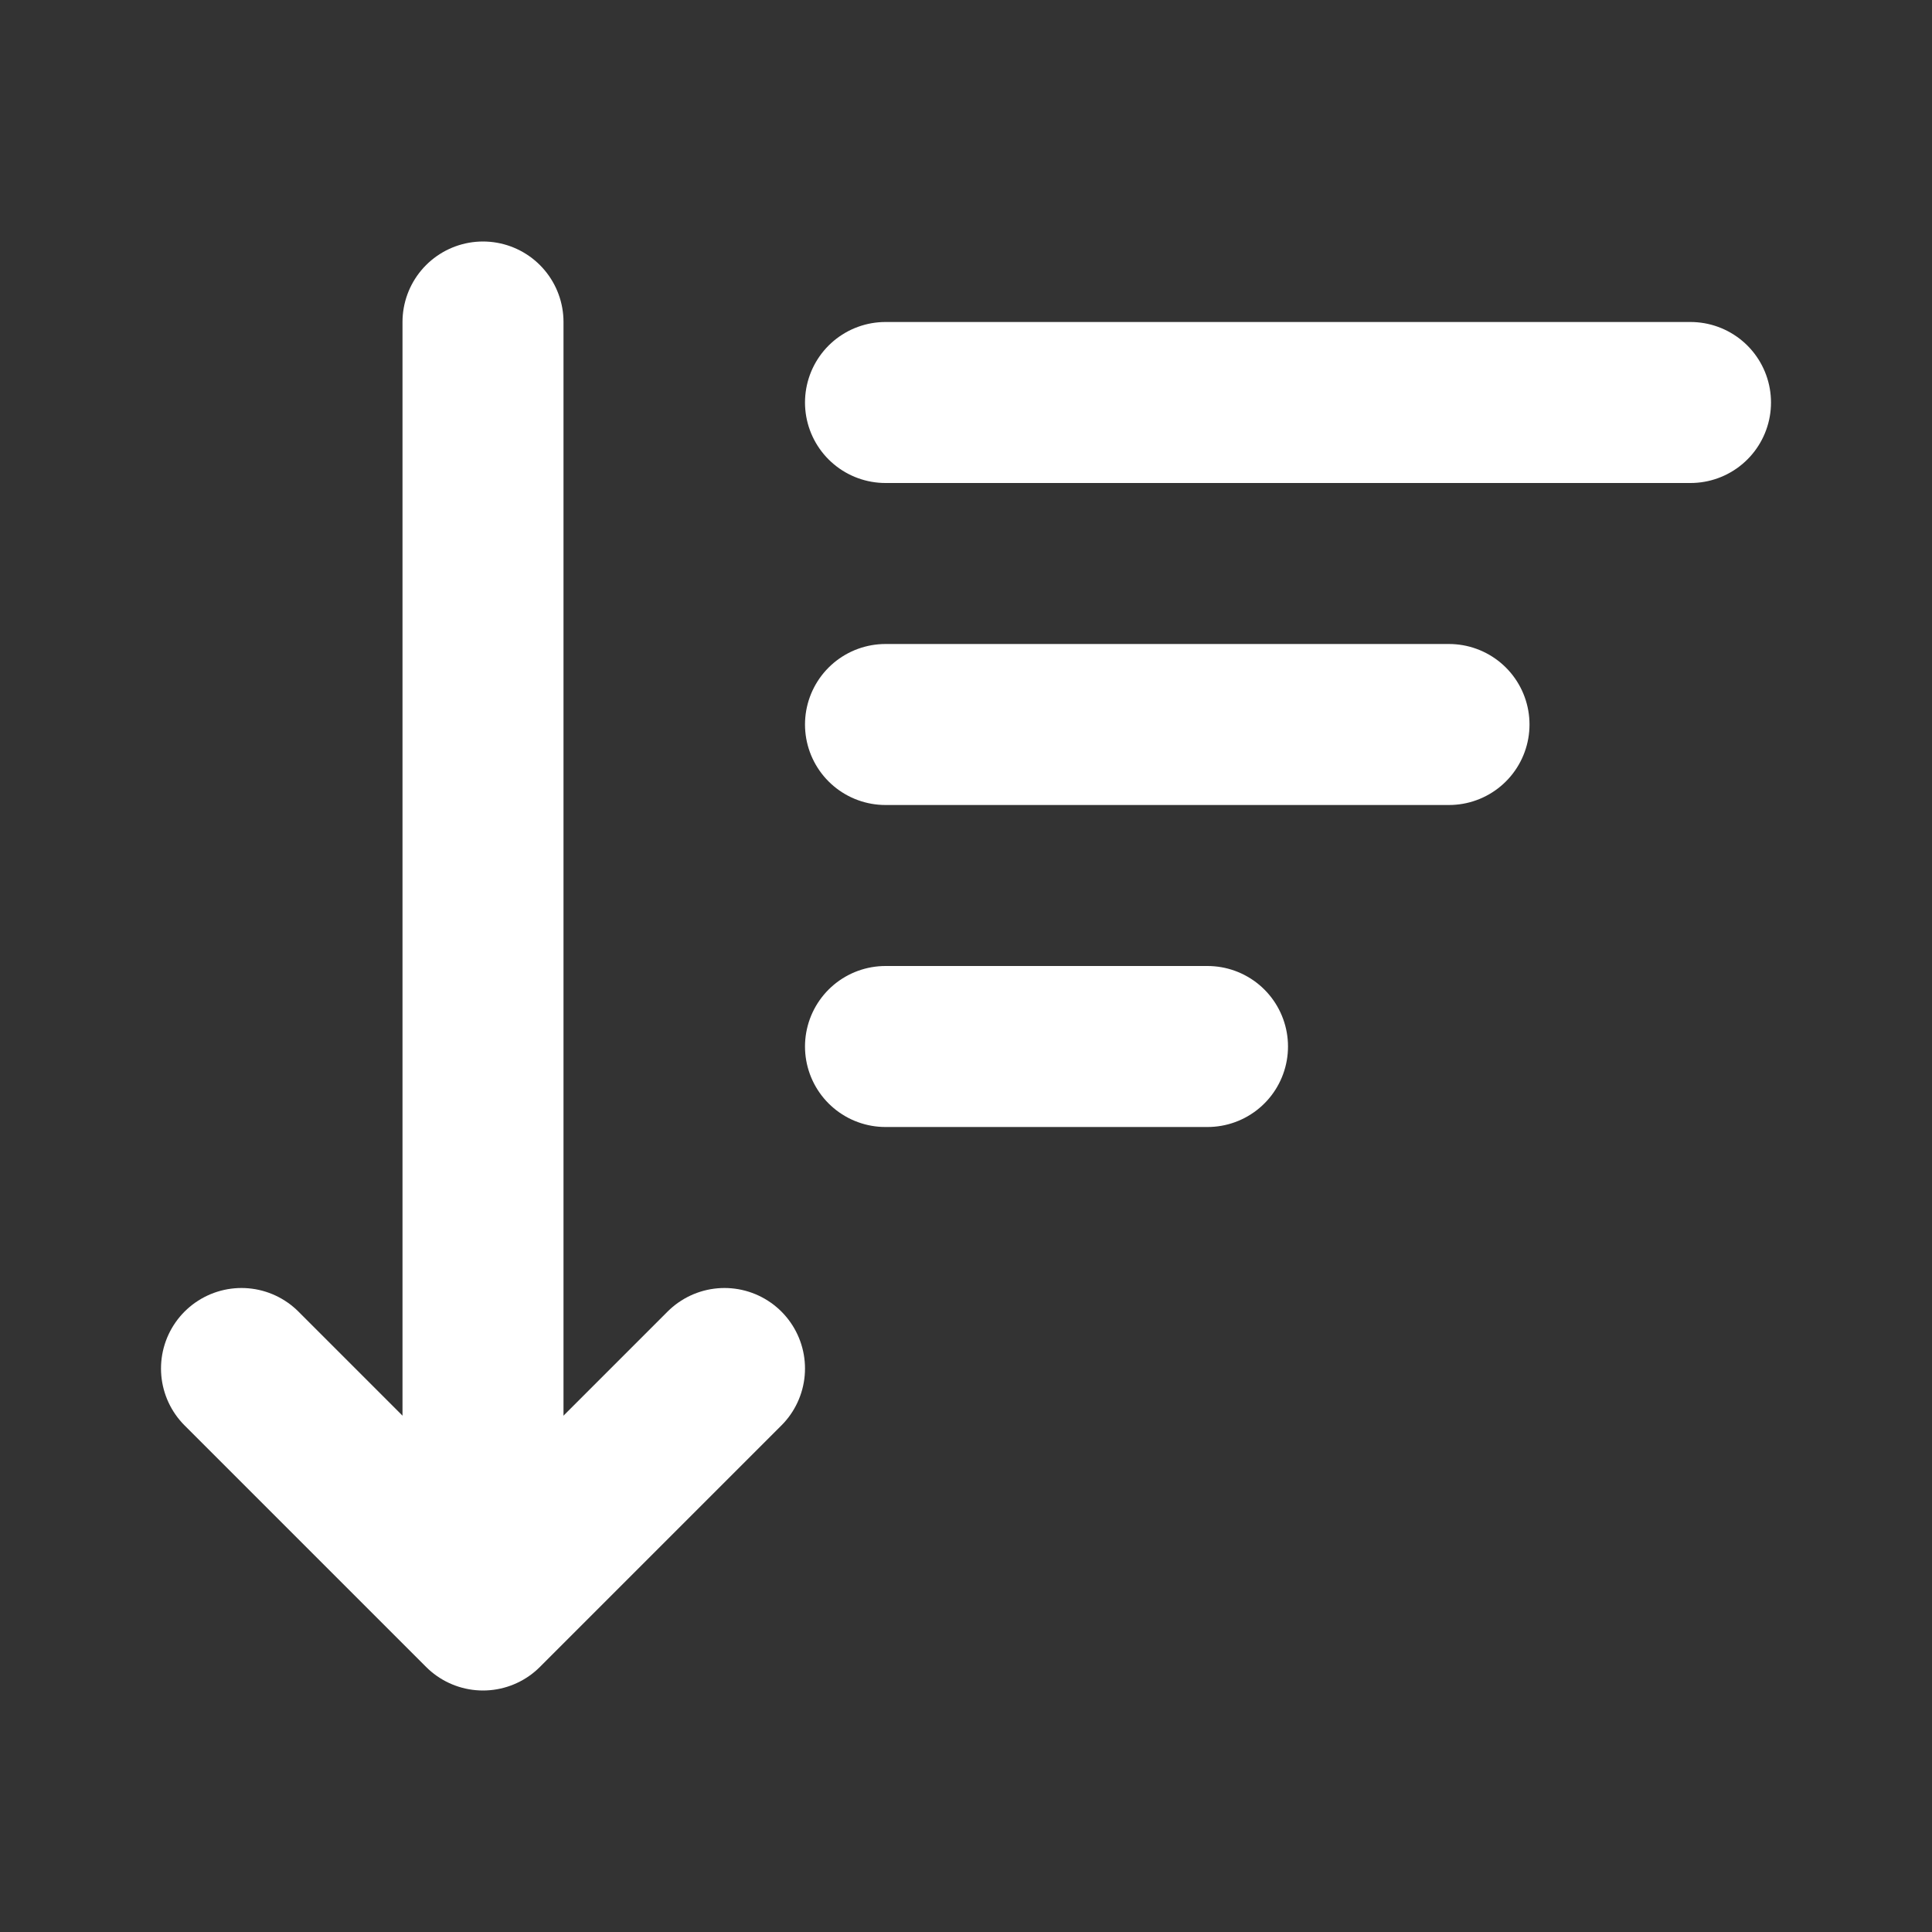 <svg width="24" height="24" viewBox="0 0 24 24" fill="none" xmlns="http://www.w3.org/2000/svg">
<rect x="0" y="0" width="24" height="24" fill="#333333" stroke="none"/>
<path d="M11 5H21" stroke="white" stroke-width="2" stroke-linecap="round" stroke-linejoin="round"/>
<path d="M11 9H18" stroke="white" stroke-width="2" stroke-linecap="round" stroke-linejoin="round"/>
<path d="M11 13H15" stroke="white" stroke-width="2" stroke-linecap="round" stroke-linejoin="round"/>
<path d="M3 17L6 20L9 17" stroke="white" stroke-width="2" stroke-linecap="round" stroke-linejoin="round"/>
<path d="M6 18V4" stroke="white" stroke-width="2" stroke-linecap="round" stroke-linejoin="round"/>
</svg>
